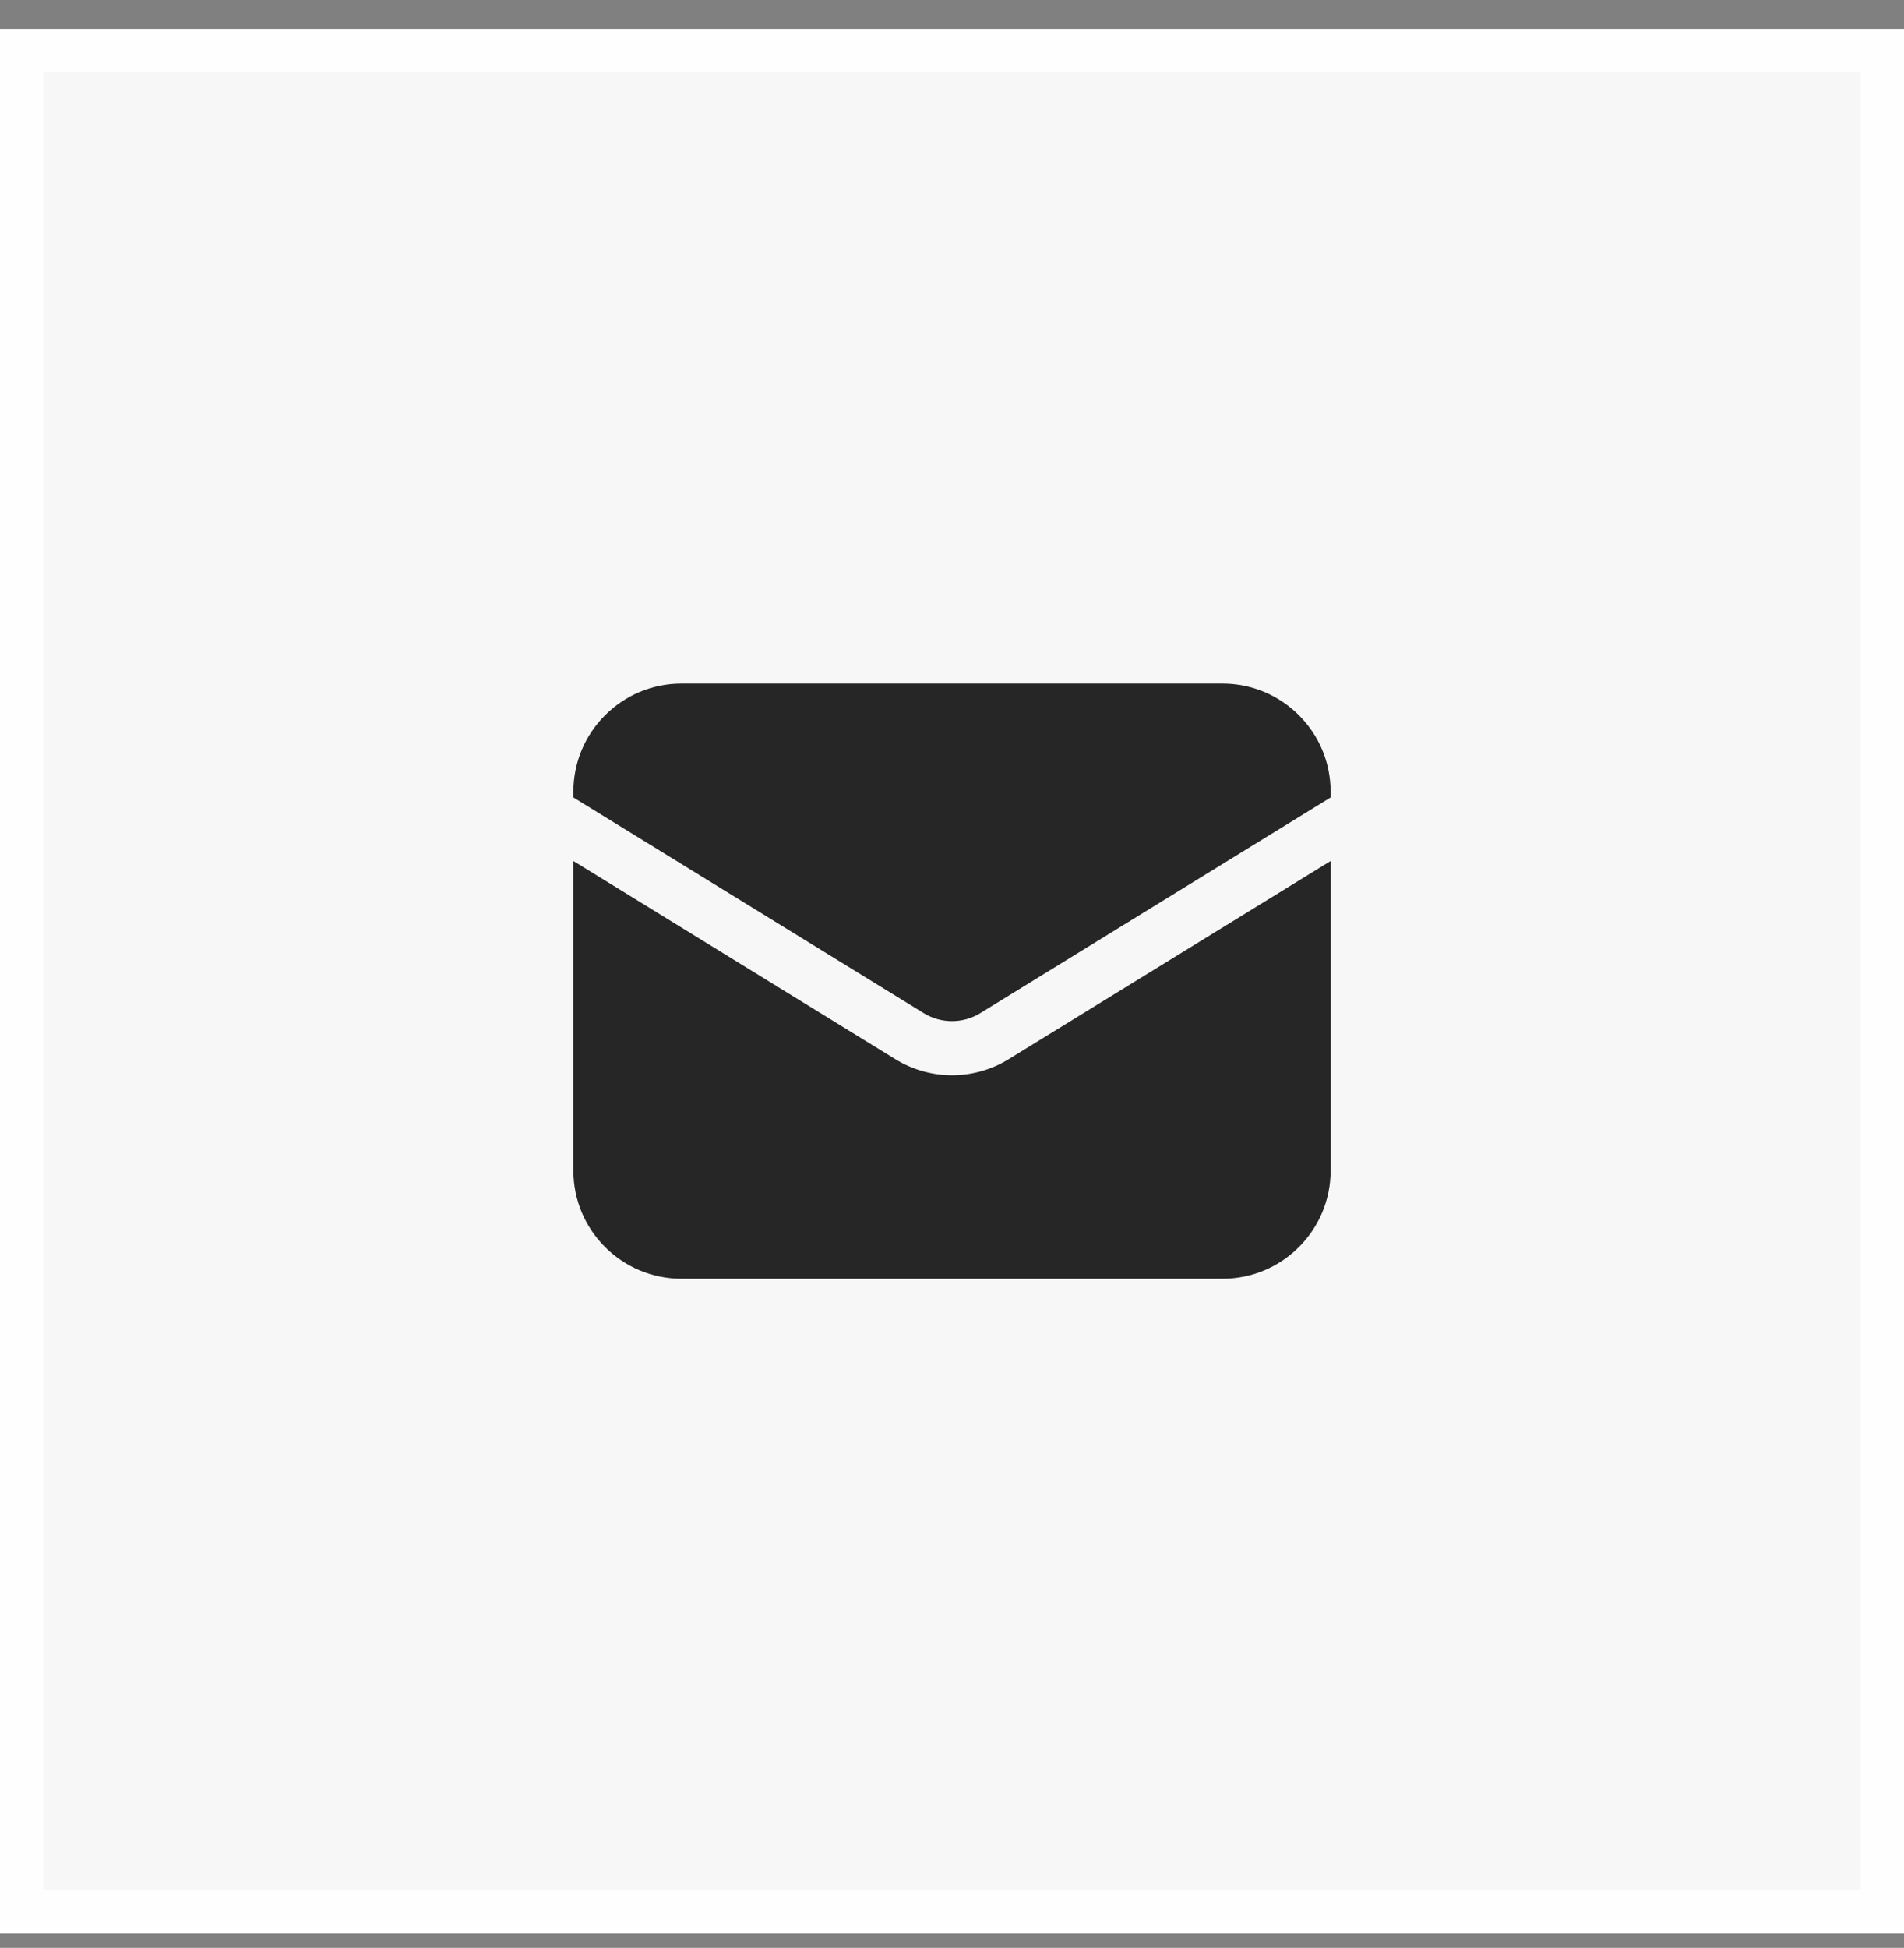 <svg width="44" height="45" viewBox="0 0 44 45" fill="none" xmlns="http://www.w3.org/2000/svg">
<rect x="0" y="0" width="44" height="45" fill="#808080" stroke="none"/>
<rect x="0.5" y="1.167" width="43" height="43" fill="#F7F7F8"/>
<rect x="0.5" y="1.167" width="43" height="43" stroke="#FEFEFE"/>
<path d="M13.25 19.891V27.042C13.25 28.422 14.369 29.542 15.75 29.542H28.25C29.631 29.542 30.75 28.422 30.75 27.042V19.891L23.31 24.469C22.507 24.964 21.493 24.964 20.69 24.469L13.25 19.891Z" fill="#262626"/>
<path d="M30.75 18.423V18.292C30.75 16.911 29.631 15.792 28.25 15.792H15.75C14.369 15.792 13.25 16.911 13.25 18.292V18.423L21.345 23.405C21.747 23.652 22.253 23.652 22.655 23.405L30.75 18.423Z" fill="#262626"/>
</svg>
